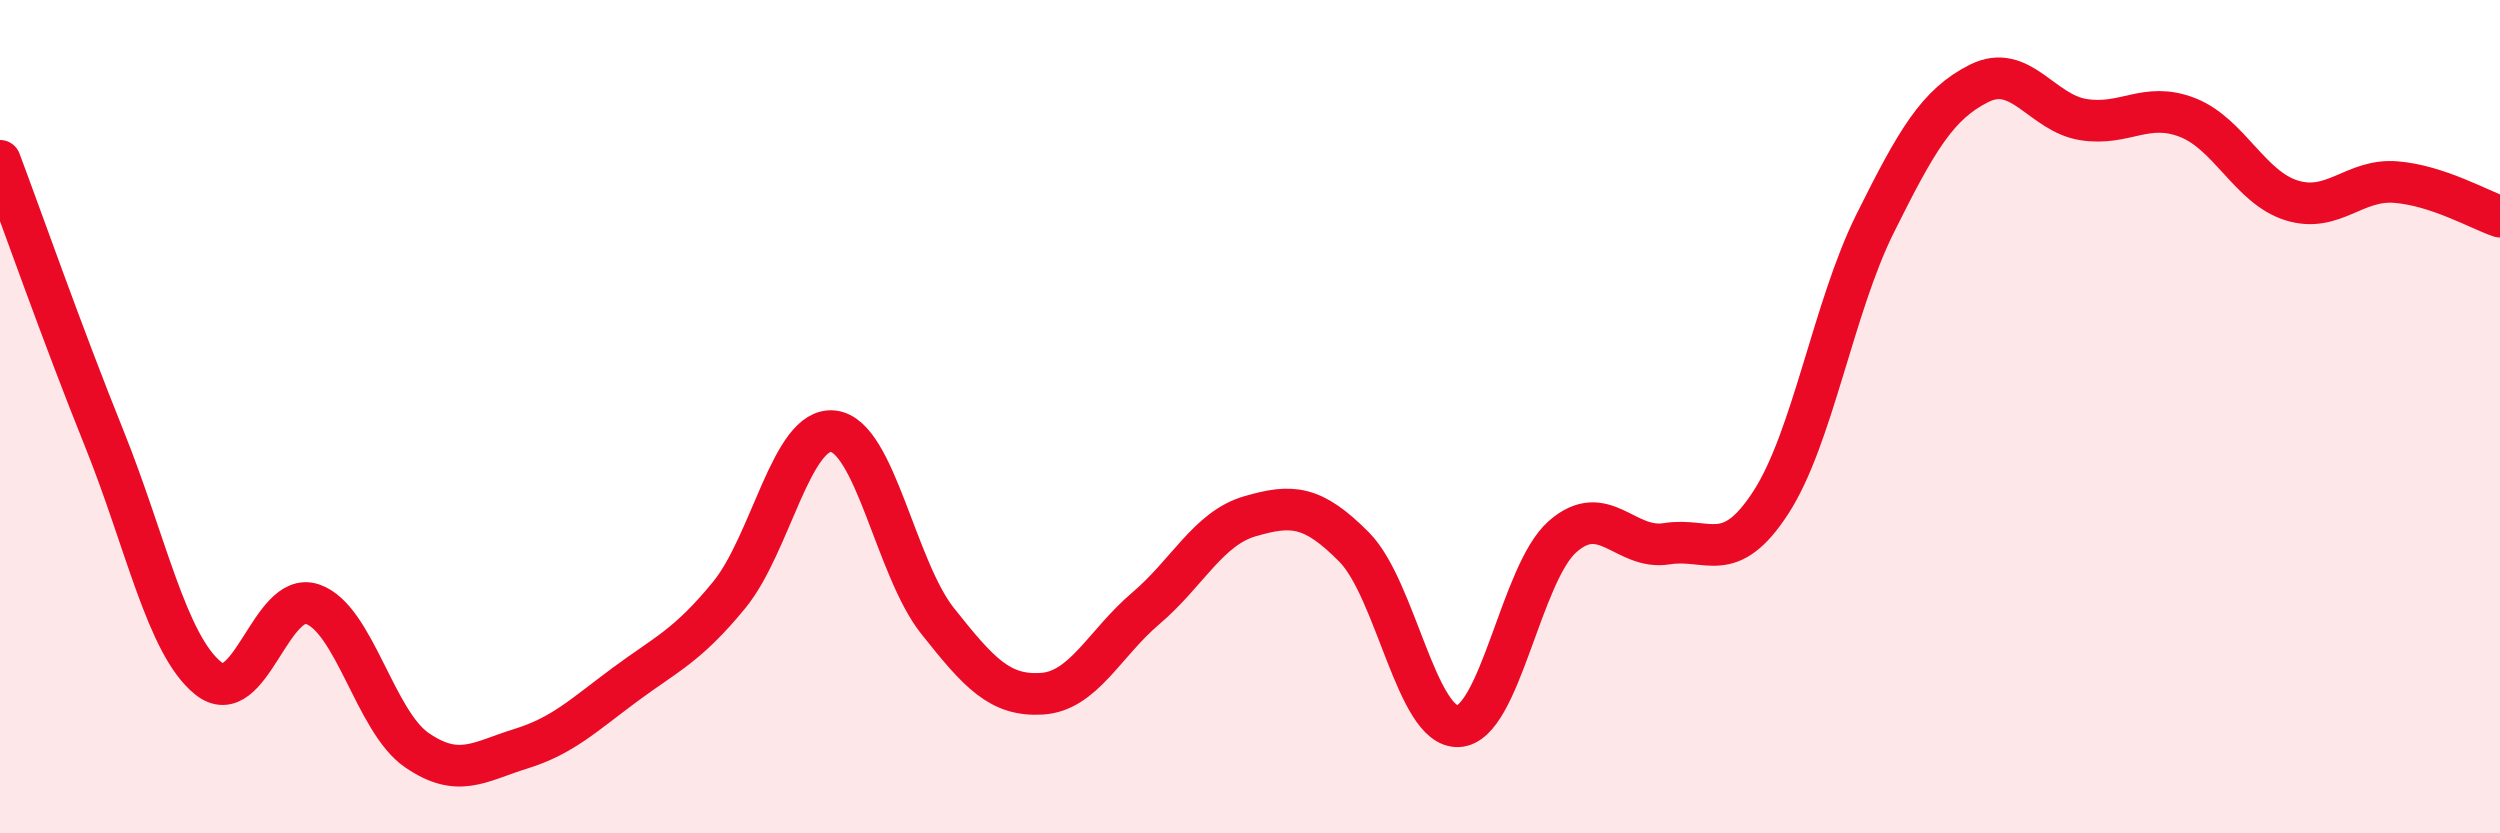 
    <svg width="60" height="20" viewBox="0 0 60 20" xmlns="http://www.w3.org/2000/svg">
      <path
        d="M 0,3.86 C 0.5,5.19 1.5,8.04 2.5,10.52 C 3.5,13 4,15.48 5,16.28 C 6,17.08 6.5,14.16 7.5,14.5 C 8.5,14.84 9,17.31 10,18 C 11,18.69 11.5,18.28 12.5,17.97 C 13.5,17.66 14,17.17 15,16.43 C 16,15.69 16.5,15.5 17.5,14.28 C 18.5,13.06 19,10.23 20,10.35 C 21,10.47 21.5,13.64 22.5,14.9 C 23.5,16.16 24,16.71 25,16.65 C 26,16.59 26.5,15.45 27.5,14.6 C 28.5,13.75 29,12.68 30,12.39 C 31,12.1 31.5,12.12 32.5,13.13 C 33.5,14.14 34,17.48 35,17.43 C 36,17.38 36.5,13.76 37.5,12.88 C 38.5,12 39,13.21 40,13.05 C 41,12.89 41.5,13.6 42.5,12.06 C 43.5,10.52 44,7.38 45,5.37 C 46,3.36 46.5,2.5 47.5,2 C 48.5,1.5 49,2.71 50,2.87 C 51,3.03 51.5,2.43 52.5,2.82 C 53.5,3.21 54,4.5 55,4.81 C 56,5.12 56.5,4.29 57.5,4.37 C 58.5,4.45 59.5,5.03 60,5.2L60 20L0 20Z"
        fill="#EB0A25"
        opacity="0.1"
        stroke-linecap="round"
        stroke-linejoin="round"
      />
      <path
        d="M 0,3.86 C 0.5,5.19 1.5,8.04 2.5,10.52 C 3.5,13 4,15.48 5,16.28 C 6,17.08 6.5,14.16 7.5,14.5 C 8.5,14.84 9,17.31 10,18 C 11,18.69 11.5,18.28 12.5,17.97 C 13.5,17.66 14,17.17 15,16.43 C 16,15.69 16.5,15.5 17.5,14.28 C 18.5,13.06 19,10.23 20,10.35 C 21,10.47 21.5,13.64 22.5,14.9 C 23.5,16.16 24,16.71 25,16.65 C 26,16.59 26.5,15.45 27.5,14.6 C 28.5,13.75 29,12.68 30,12.39 C 31,12.1 31.5,12.12 32.5,13.13 C 33.5,14.14 34,17.48 35,17.43 C 36,17.38 36.5,13.76 37.5,12.88 C 38.5,12 39,13.21 40,13.05 C 41,12.89 41.5,13.6 42.5,12.06 C 43.5,10.52 44,7.38 45,5.37 C 46,3.36 46.5,2.5 47.5,2 C 48.5,1.5 49,2.71 50,2.87 C 51,3.03 51.5,2.43 52.5,2.82 C 53.5,3.21 54,4.5 55,4.81 C 56,5.12 56.5,4.29 57.5,4.37 C 58.5,4.45 59.5,5.03 60,5.2"
        stroke="#EB0A25"
        stroke-width="1"
        fill="none"
        stroke-linecap="round"
        stroke-linejoin="round"
      />
    </svg>
  